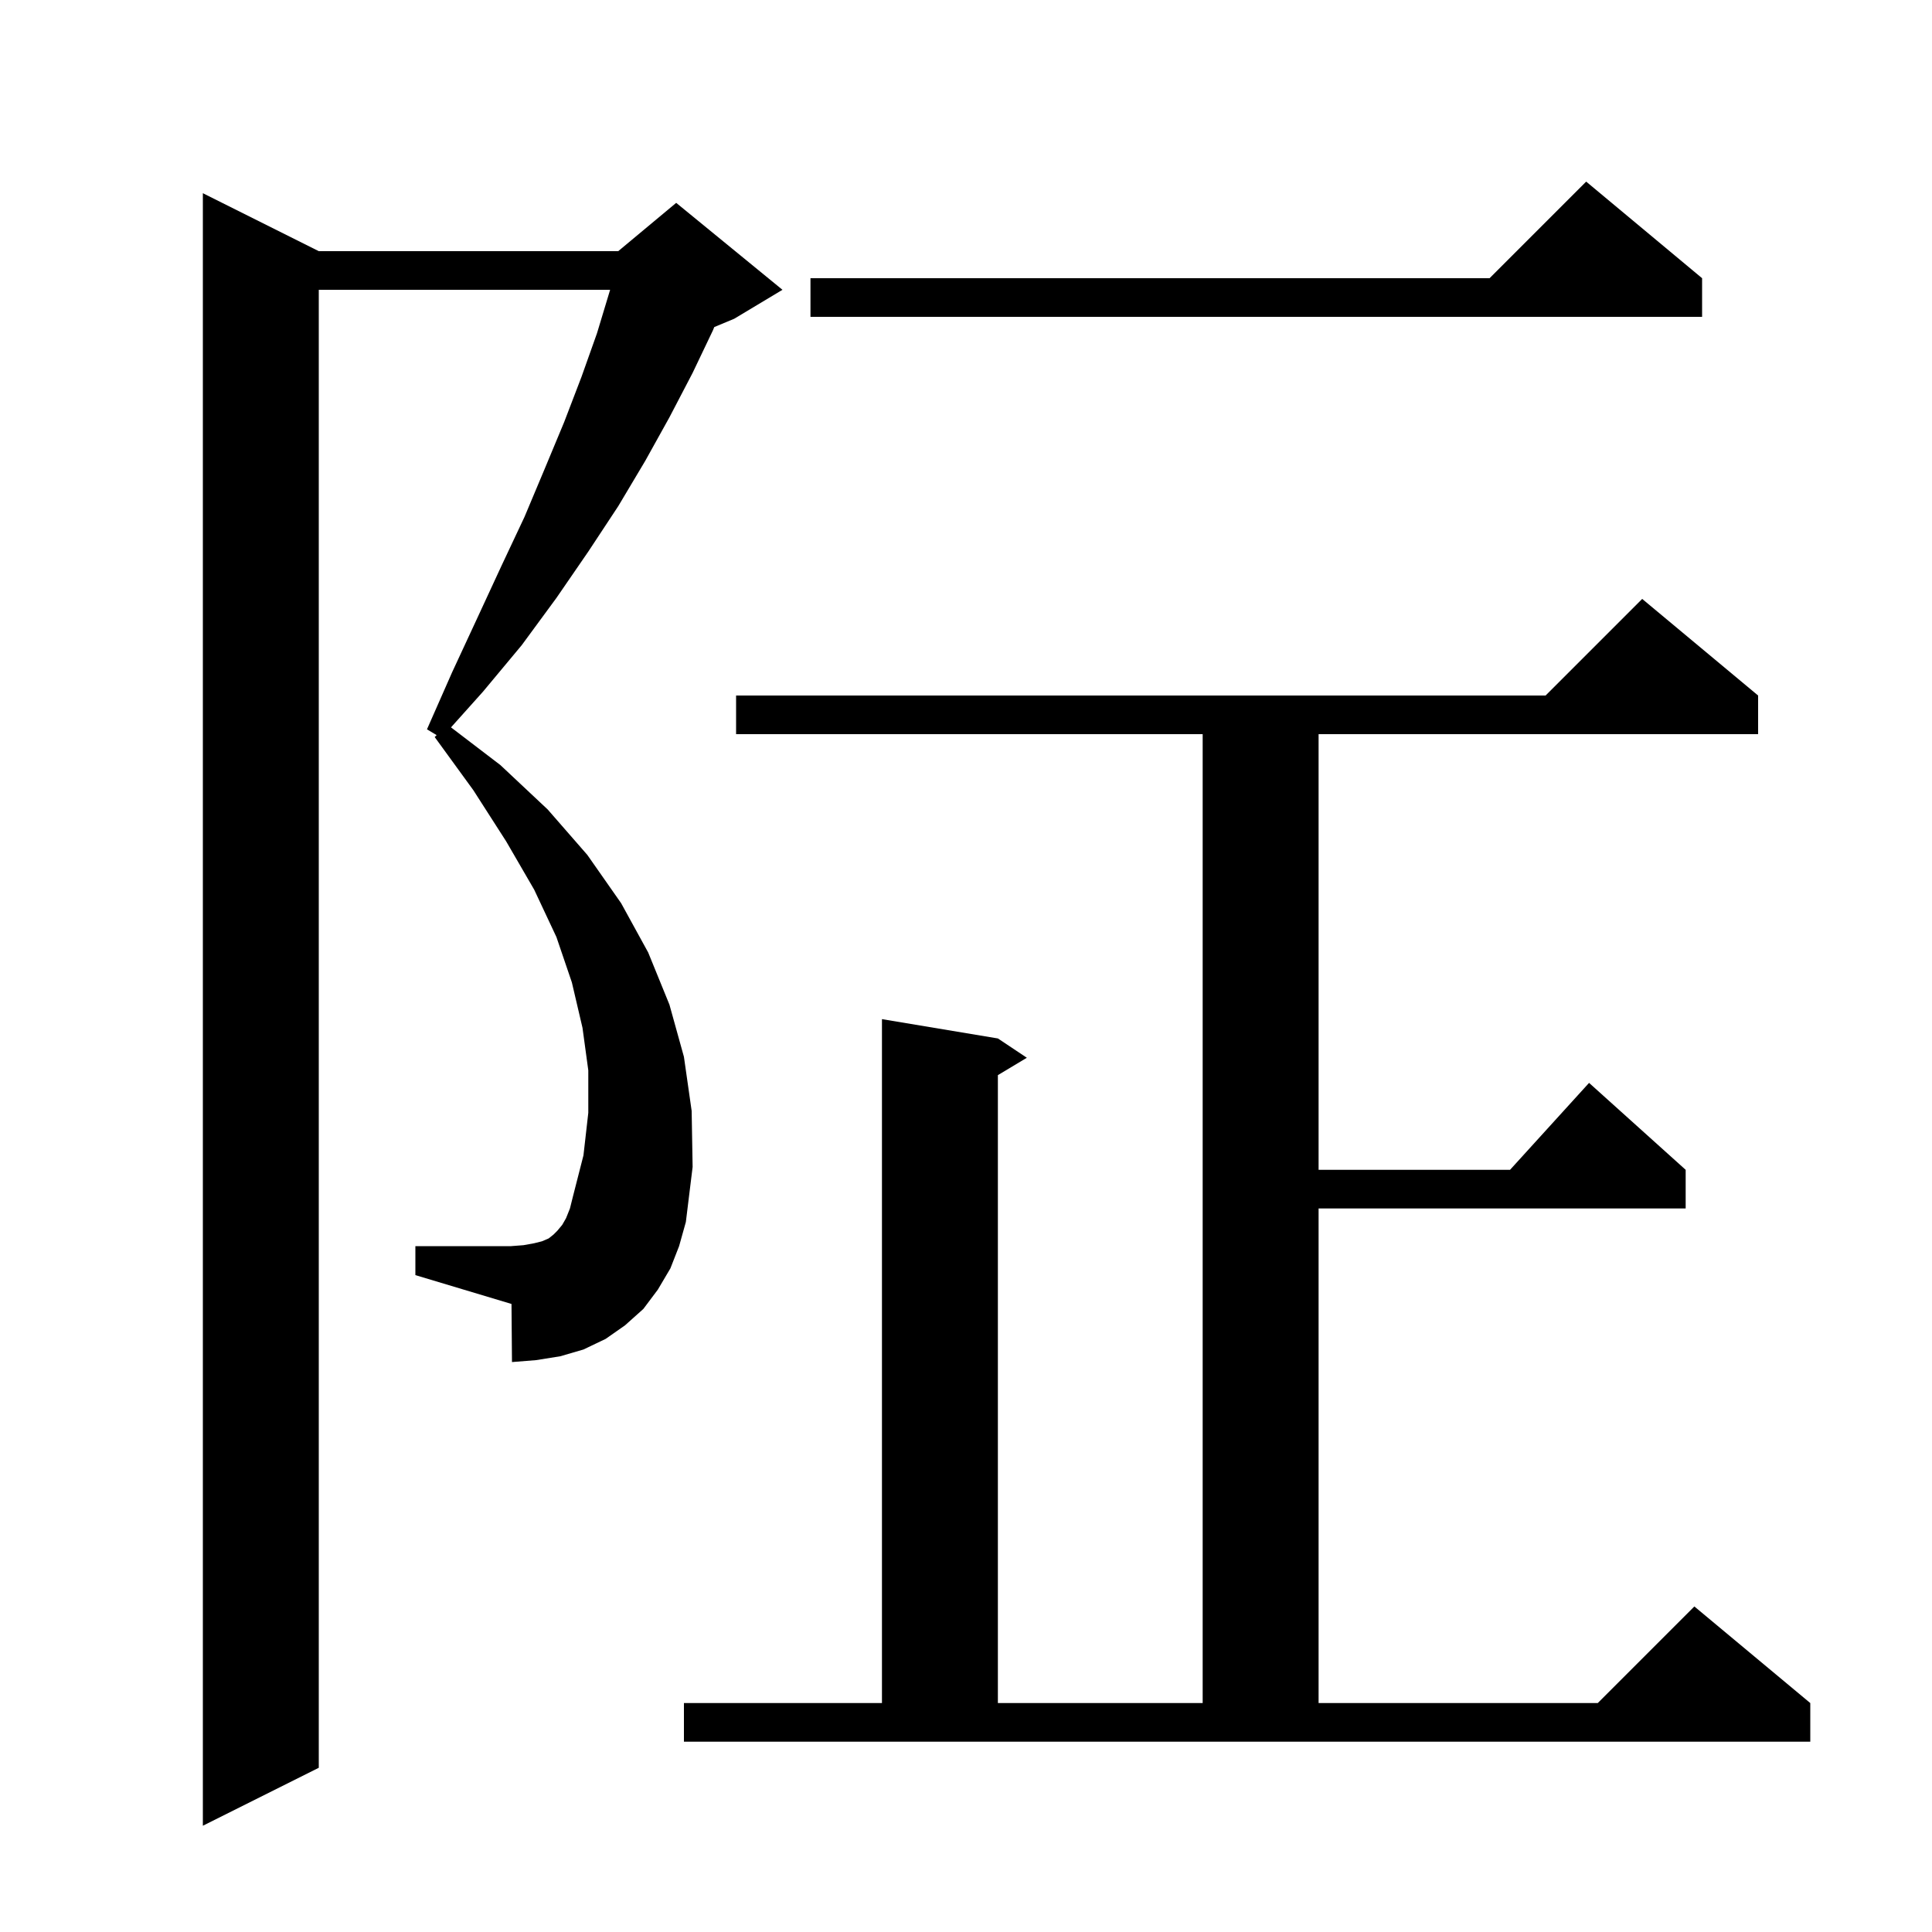<svg xmlns="http://www.w3.org/2000/svg" xmlns:xlink="http://www.w3.org/1999/xlink" version="1.1" baseProfile="full" viewBox="0 0 200 200" width="200" height="200"><g fill="currentColor"><path d="M 69.4 131.3 L 68.1 133.5 L 66.6 135.5 L 64.7 137.2 L 62.7 138.6 L 60.4 139.7 L 58.0 140.4 L 55.5 140.8 L 53.0 141.0 L 52.95 134.985 L 43.0 132.0 L 43.0 129.0 L 52.9 129.0 L 54.2 128.9 L 55.3 128.7 L 56.1 128.5 L 56.8 128.2 L 57.3 127.8 L 57.7 127.4 L 58.2 126.8 L 58.6 126.1 L 59.0 125.1 L 59.3 123.9 L 60.4 119.6 L 60.9 115.2 L 60.9 110.8 L 60.3 106.4 L 59.2 101.7 L 57.6 97.0 L 55.3 92.1 L 52.4 87.1 L 49.0 81.8 L 45.0 76.3 L 45.2 76.1 L 44.2 75.5 L 46.8 69.6 L 49.4 64.0 L 51.9 58.6 L 54.3 53.5 L 56.4 48.5 L 58.4 43.7 L 60.2 39.0 L 61.8 34.5 L 63.1 30.2 L 63.159 30.0 L 33.0 30.0 L 33.0 183.0 L 21.0 189.0 L 21.0 20.0 L 33.0 26.0 L 64.0 26.0 L 70.0 21.0 L 81.0 30.0 L 76.0 33.0 L 73.94 33.858 L 73.8 34.2 L 71.7 38.6 L 69.3 43.2 L 66.8 47.7 L 64.0 52.4 L 60.9 57.1 L 57.6 61.9 L 54.0 66.8 L 50.0 71.6 L 46.688 75.297 L 51.8 79.2 L 56.7 83.8 L 60.8 88.5 L 64.3 93.5 L 67.1 98.6 L 69.3 104.0 L 70.8 109.4 L 71.6 115.0 L 71.7 120.8 L 71.0 126.5 L 70.3 129.0 Z M 70.8 176.3 L 91.3 176.3 L 91.3 105.5 L 103.3 107.5 L 106.3 109.5 L 103.3 111.3 L 103.3 176.3 L 124.5 176.3 L 124.5 76.0 L 76.2 76.0 L 76.2 72.0 L 160.0 72.0 L 170.0 62.0 L 182.0 72.0 L 182.0 76.0 L 136.5 76.0 L 136.5 121.1 L 156.318 121.1 L 164.5 112.1 L 174.5 121.1 L 174.5 125.1 L 136.5 125.1 L 136.5 176.3 L 165.4 176.3 L 175.4 166.3 L 187.4 176.3 L 187.4 180.3 L 70.8 180.3 Z M 176.2 28.8 L 176.2 32.8 L 83.9 32.8 L 83.9 28.8 L 154.2 28.8 L 164.2 18.8 Z "/></g></svg>